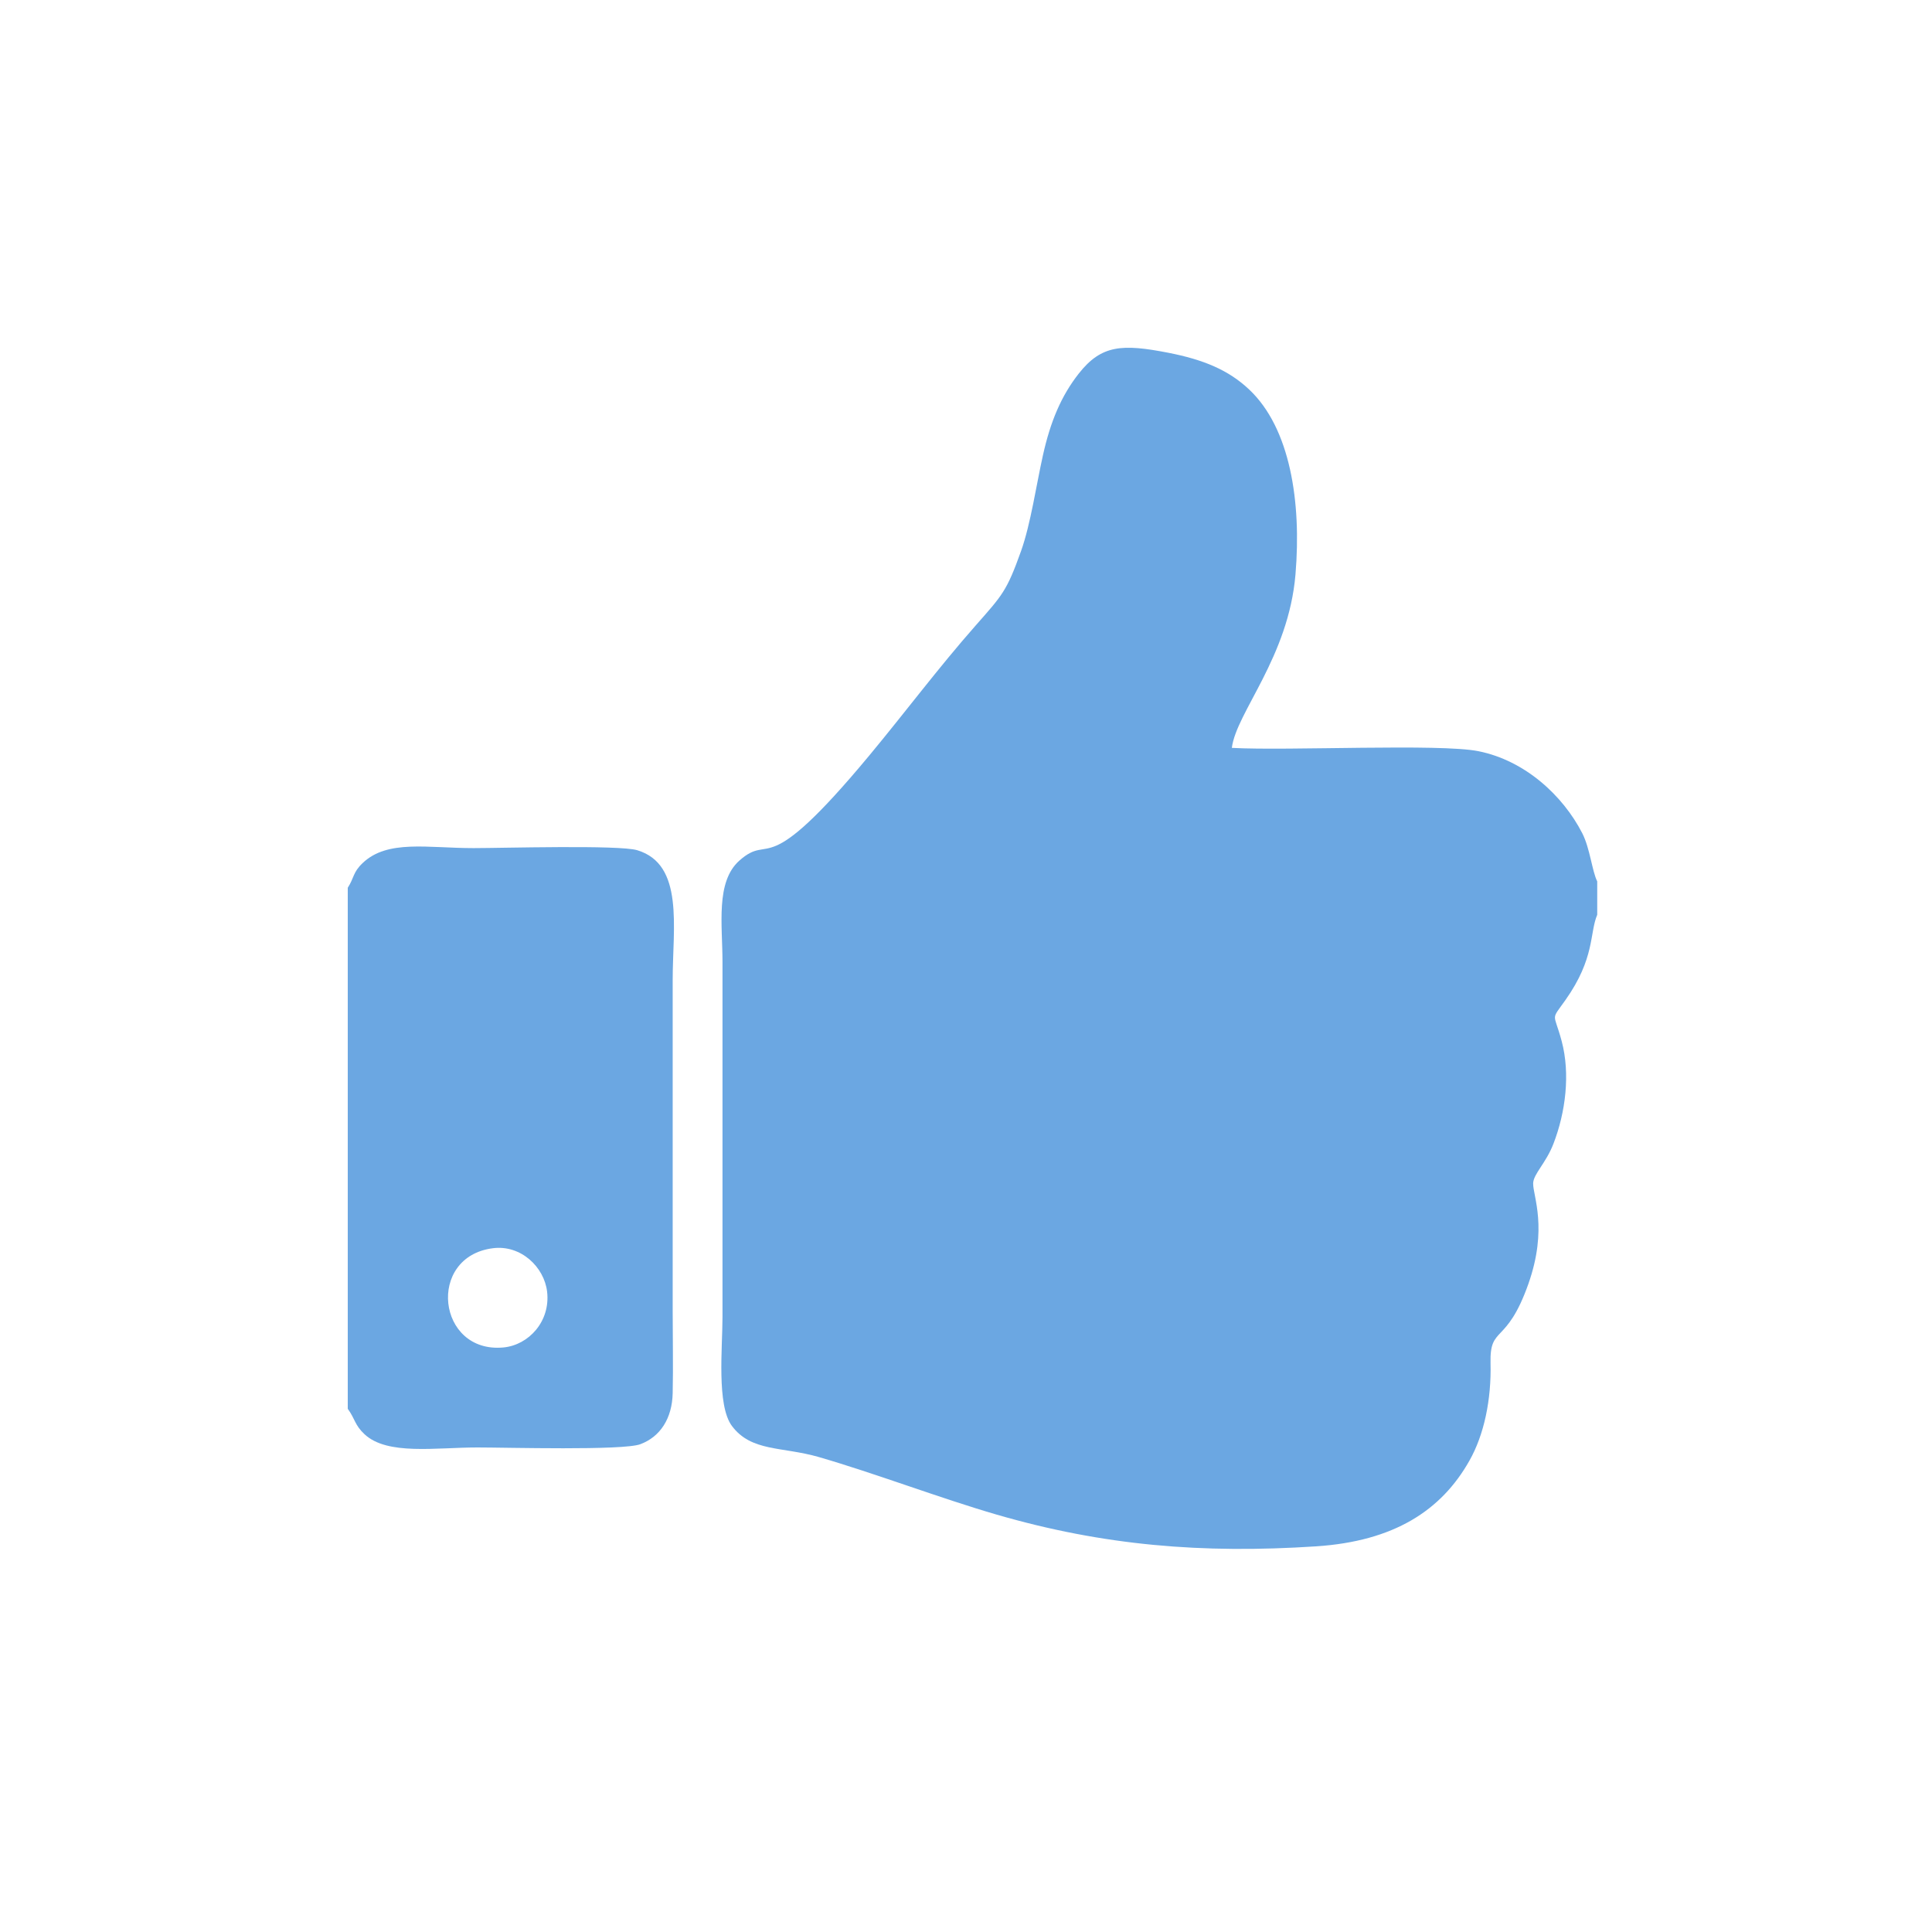 <svg width="50" height="50" viewBox="0 0 50 50" fill="none" xmlns="http://www.w3.org/2000/svg">
<g id="Frame 145">
<g id="_3034276324656">
<path id="Vector" fill-rule="evenodd" clip-rule="evenodd" d="M41.336 23.674V22.81C41.203 22.546 41.15 21.956 40.948 21.562C40.448 20.589 39.468 19.683 38.263 19.441C37.26 19.239 33.343 19.435 31.88 19.355C31.994 18.438 33.346 17.013 33.527 14.865C33.685 12.985 33.388 11.079 32.33 10.082C31.795 9.576 31.145 9.307 30.234 9.129C29.047 8.898 28.506 8.921 27.919 9.667C27.464 10.245 27.184 10.912 26.991 11.783C26.819 12.551 26.674 13.562 26.425 14.26C26.054 15.299 25.945 15.399 25.247 16.191C24.276 17.294 23.425 18.435 22.503 19.545C19.716 22.902 19.987 21.516 19.135 22.272C18.515 22.823 18.698 23.942 18.698 24.893V34.089C18.698 34.873 18.543 36.366 18.941 36.902C19.442 37.576 20.241 37.434 21.19 37.708C22.614 38.119 24.353 38.78 25.79 39.197C28.551 40 31.119 40.213 34.065 40.019C36.071 39.886 37.298 39.097 38.028 37.803C38.407 37.135 38.599 36.225 38.575 35.277C38.551 34.287 38.986 34.833 39.553 33.231C40.064 31.783 39.673 30.954 39.678 30.626C39.682 30.385 40.008 30.105 40.203 29.6C40.516 28.79 40.643 27.795 40.416 26.944C40.211 26.178 40.124 26.433 40.515 25.879C41.282 24.793 41.134 24.152 41.336 23.674Z" fill="#6BA7E2"/>
<path id="Vector_2" fill-rule="evenodd" clip-rule="evenodd" d="M12.756 32.304C13.482 32.211 14.084 32.792 14.159 33.428C14.249 34.194 13.686 34.809 13.03 34.872C11.311 35.034 11.033 32.523 12.756 32.304ZM9 22.975V36.46C9.194 36.725 9.175 36.876 9.434 37.118C10.024 37.67 11.275 37.46 12.358 37.46C13.104 37.46 16.123 37.544 16.572 37.376C17.087 37.183 17.395 36.71 17.409 36.054C17.424 35.354 17.409 34.637 17.409 33.934V25.358C17.409 24.001 17.712 22.369 16.49 22.003C16.016 21.862 12.995 21.949 12.255 21.949C11.064 21.949 10.03 21.722 9.386 22.335C9.129 22.579 9.167 22.718 9 22.975Z" fill="#6BA7E2"/>
</g>
</g>
</svg>
